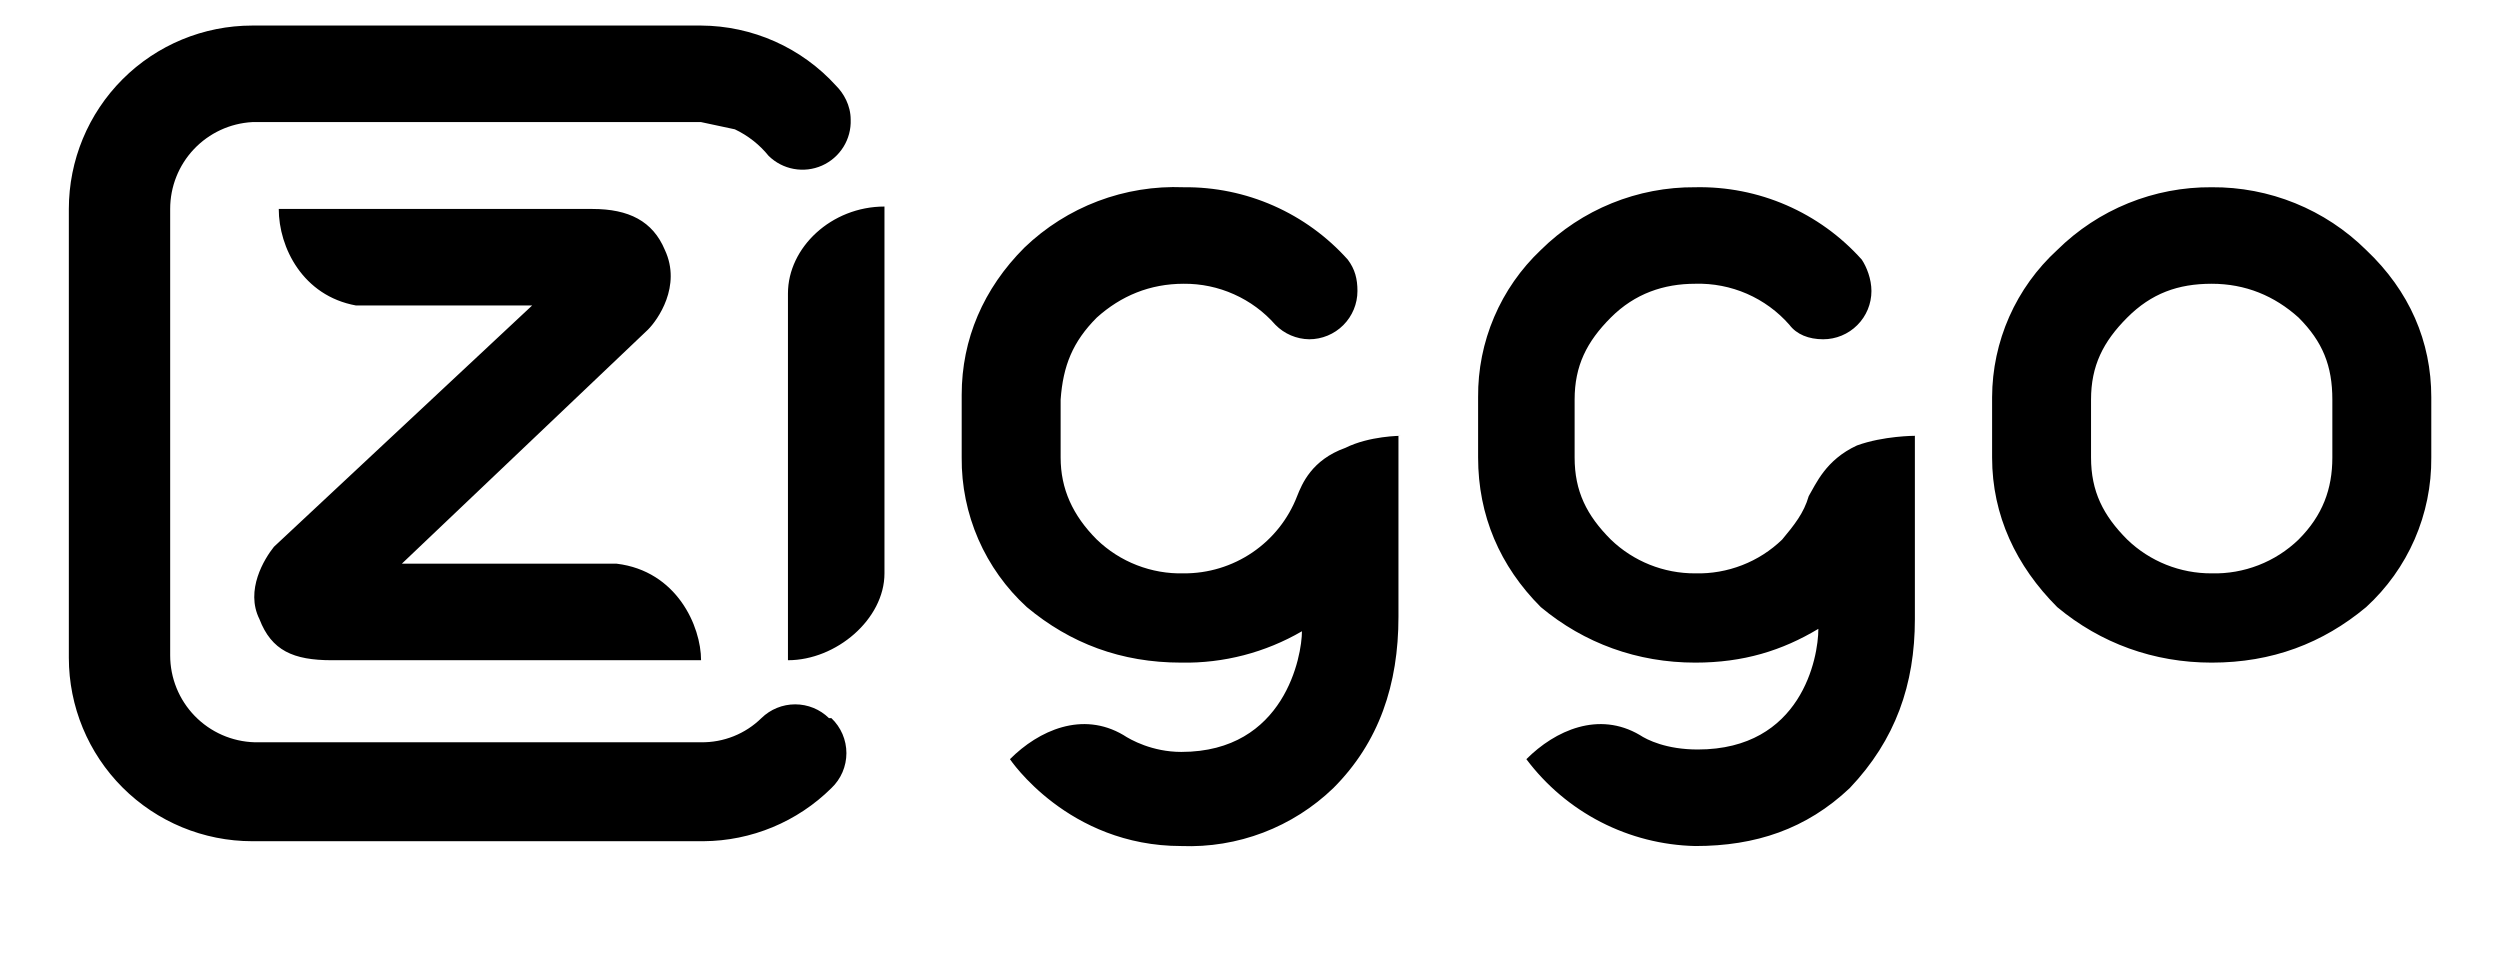 <svg width="99" height="38" viewBox="0 0 99 38" fill="none" xmlns="http://www.w3.org/2000/svg">
<path fill-rule="evenodd" clip-rule="evenodd" d="M35.025 8.179C32.923 8.179 31.203 9.804 31.203 11.62V26.145C33.114 26.145 35.025 24.52 35.025 22.705V8.179ZM87.583 22.705C86.337 22.712 85.136 22.232 84.239 21.367C83.283 20.411 82.805 19.456 82.805 18.118V15.824C82.805 14.486 83.283 13.531 84.239 12.575C85.194 11.62 86.246 11.237 87.583 11.237C88.921 11.237 90.068 11.715 91.023 12.575C91.979 13.531 92.361 14.486 92.361 15.824V18.118C92.361 19.36 91.979 20.411 91.023 21.367C90.567 21.807 90.028 22.152 89.438 22.381C88.847 22.611 88.217 22.721 87.583 22.705ZM96.279 15.729C96.279 13.531 95.419 11.524 93.699 9.899C92.894 9.103 91.939 8.473 90.889 8.047C89.84 7.621 88.716 7.406 87.583 7.415C86.451 7.406 85.327 7.621 84.278 8.047C83.228 8.473 82.273 9.103 81.467 9.899C80.658 10.64 80.01 11.54 79.566 12.543C79.122 13.547 78.891 14.631 78.887 15.729V18.118C78.887 20.411 79.843 22.418 81.467 24.042C83.188 25.476 85.29 26.24 87.583 26.24C89.972 26.24 91.979 25.476 93.699 24.042C94.521 23.291 95.175 22.375 95.62 21.355C96.064 20.334 96.289 19.231 96.279 18.118V15.729ZM73.536 17.64C72.294 18.213 71.911 19.169 71.625 19.647C71.434 20.316 71.051 20.793 70.573 21.367C70.118 21.807 69.579 22.152 68.988 22.381C68.397 22.611 67.767 22.721 67.133 22.705C65.887 22.712 64.686 22.232 63.789 21.367C62.833 20.411 62.355 19.456 62.355 18.118V15.824C62.355 14.486 62.833 13.531 63.789 12.575C64.744 11.62 65.891 11.237 67.133 11.237C67.836 11.217 68.534 11.353 69.178 11.633C69.822 11.914 70.397 12.334 70.86 12.862C71.147 13.244 71.625 13.435 72.198 13.435C72.705 13.435 73.191 13.234 73.549 12.875C73.908 12.517 74.109 12.031 74.109 11.524C74.109 11.046 73.918 10.568 73.727 10.282C72.9 9.356 71.882 8.621 70.744 8.126C69.606 7.631 68.374 7.389 67.133 7.415C66.001 7.406 64.877 7.621 63.828 8.047C62.778 8.473 61.823 9.103 61.017 9.899C60.225 10.648 59.595 11.552 59.168 12.555C58.74 13.558 58.524 14.638 58.533 15.729V18.118C58.533 20.411 59.393 22.418 61.017 24.042C62.738 25.476 64.84 26.24 67.133 26.24C69.045 26.24 70.573 25.762 72.007 24.902C72.007 26.049 71.338 29.68 67.229 29.68C65.987 29.68 65.222 29.298 64.936 29.107C63.311 28.151 61.591 28.916 60.444 30.063C61.226 31.105 62.234 31.957 63.393 32.553C64.552 33.149 65.831 33.474 67.133 33.503C69.522 33.503 71.529 32.834 73.249 31.209C75.065 29.298 75.829 27.1 75.829 24.52V17.258C75.829 17.258 74.587 17.258 73.536 17.64ZM55.379 17.258V24.425C55.379 27.1 54.615 29.394 52.799 31.209C52.002 31.977 51.058 32.577 50.023 32.971C48.989 33.365 47.885 33.546 46.779 33.503C42.288 33.503 39.994 30.063 39.994 30.063C41.141 28.916 42.861 28.151 44.486 29.107C44.772 29.298 45.632 29.776 46.779 29.776C50.888 29.776 51.557 25.954 51.557 24.998C50.108 25.841 48.455 26.271 46.779 26.24C44.39 26.24 42.383 25.476 40.663 24.042C39.841 23.291 39.187 22.375 38.742 21.355C38.298 20.334 38.073 19.231 38.083 18.118V15.633C38.083 13.435 38.943 11.428 40.568 9.804C41.404 9.001 42.393 8.376 43.477 7.965C44.561 7.555 45.717 7.368 46.874 7.415C48.099 7.402 49.313 7.652 50.433 8.146C51.554 8.641 52.556 9.369 53.373 10.282C53.659 10.664 53.755 11.046 53.755 11.524C53.755 12.031 53.553 12.517 53.195 12.875C52.837 13.234 52.351 13.435 51.844 13.435C51.34 13.428 50.859 13.222 50.506 12.862C50.053 12.346 49.494 11.934 48.867 11.654C48.241 11.373 47.561 11.231 46.874 11.237C45.537 11.237 44.39 11.715 43.434 12.575C42.479 13.531 42.096 14.486 42.001 15.824V18.118C42.001 19.36 42.479 20.411 43.434 21.367C43.89 21.807 44.429 22.152 45.02 22.381C45.611 22.611 46.241 22.721 46.874 22.705C47.845 22.711 48.795 22.422 49.597 21.876C50.4 21.33 51.017 20.552 51.366 19.647C51.557 19.169 51.939 18.213 53.277 17.735C54.233 17.258 55.475 17.258 55.475 17.258H55.379ZM27.762 26.145C27.762 24.807 26.807 22.609 24.418 22.322H15.913L25.66 13.053C26.042 12.671 26.998 11.333 26.329 9.899C25.851 8.753 24.896 8.275 23.462 8.275H11.039C11.039 9.804 11.995 11.715 14.097 12.097H21.073L10.848 21.653C10.466 22.131 9.701 23.373 10.275 24.52C10.753 25.762 11.613 26.145 13.142 26.145H27.667H27.762ZM32.923 28.438C33.111 28.617 33.26 28.832 33.363 29.07C33.465 29.308 33.518 29.565 33.518 29.824C33.518 30.083 33.465 30.34 33.363 30.578C33.26 30.816 33.111 31.031 32.923 31.209C31.574 32.545 29.756 33.3 27.858 33.312H9.988C8.062 33.312 6.215 32.547 4.853 31.185C3.491 29.823 2.726 27.975 2.726 26.049V8.275C2.726 6.349 3.491 4.502 4.853 3.139C6.215 1.777 8.062 1.012 9.988 1.012H27.762C28.771 1.017 29.768 1.232 30.69 1.643C31.611 2.054 32.437 2.653 33.114 3.401C33.401 3.688 33.687 4.166 33.687 4.739C33.701 5.121 33.6 5.499 33.397 5.823C33.194 6.147 32.899 6.403 32.549 6.558C32.199 6.712 31.811 6.758 31.434 6.689C31.058 6.621 30.711 6.441 30.438 6.173C30.077 5.726 29.619 5.367 29.1 5.121L27.762 4.835H9.988C9.109 4.884 8.283 5.268 7.678 5.908C7.074 6.547 6.738 7.395 6.739 8.275V25.954C6.739 26.85 7.088 27.71 7.713 28.353C8.337 28.995 9.188 29.369 10.084 29.394H27.762C28.204 29.4 28.642 29.319 29.052 29.155C29.463 28.991 29.836 28.747 30.151 28.438C30.509 28.088 30.989 27.892 31.489 27.892C31.99 27.892 32.47 28.088 32.827 28.438H32.923Z" fill="black"/>
</svg>

